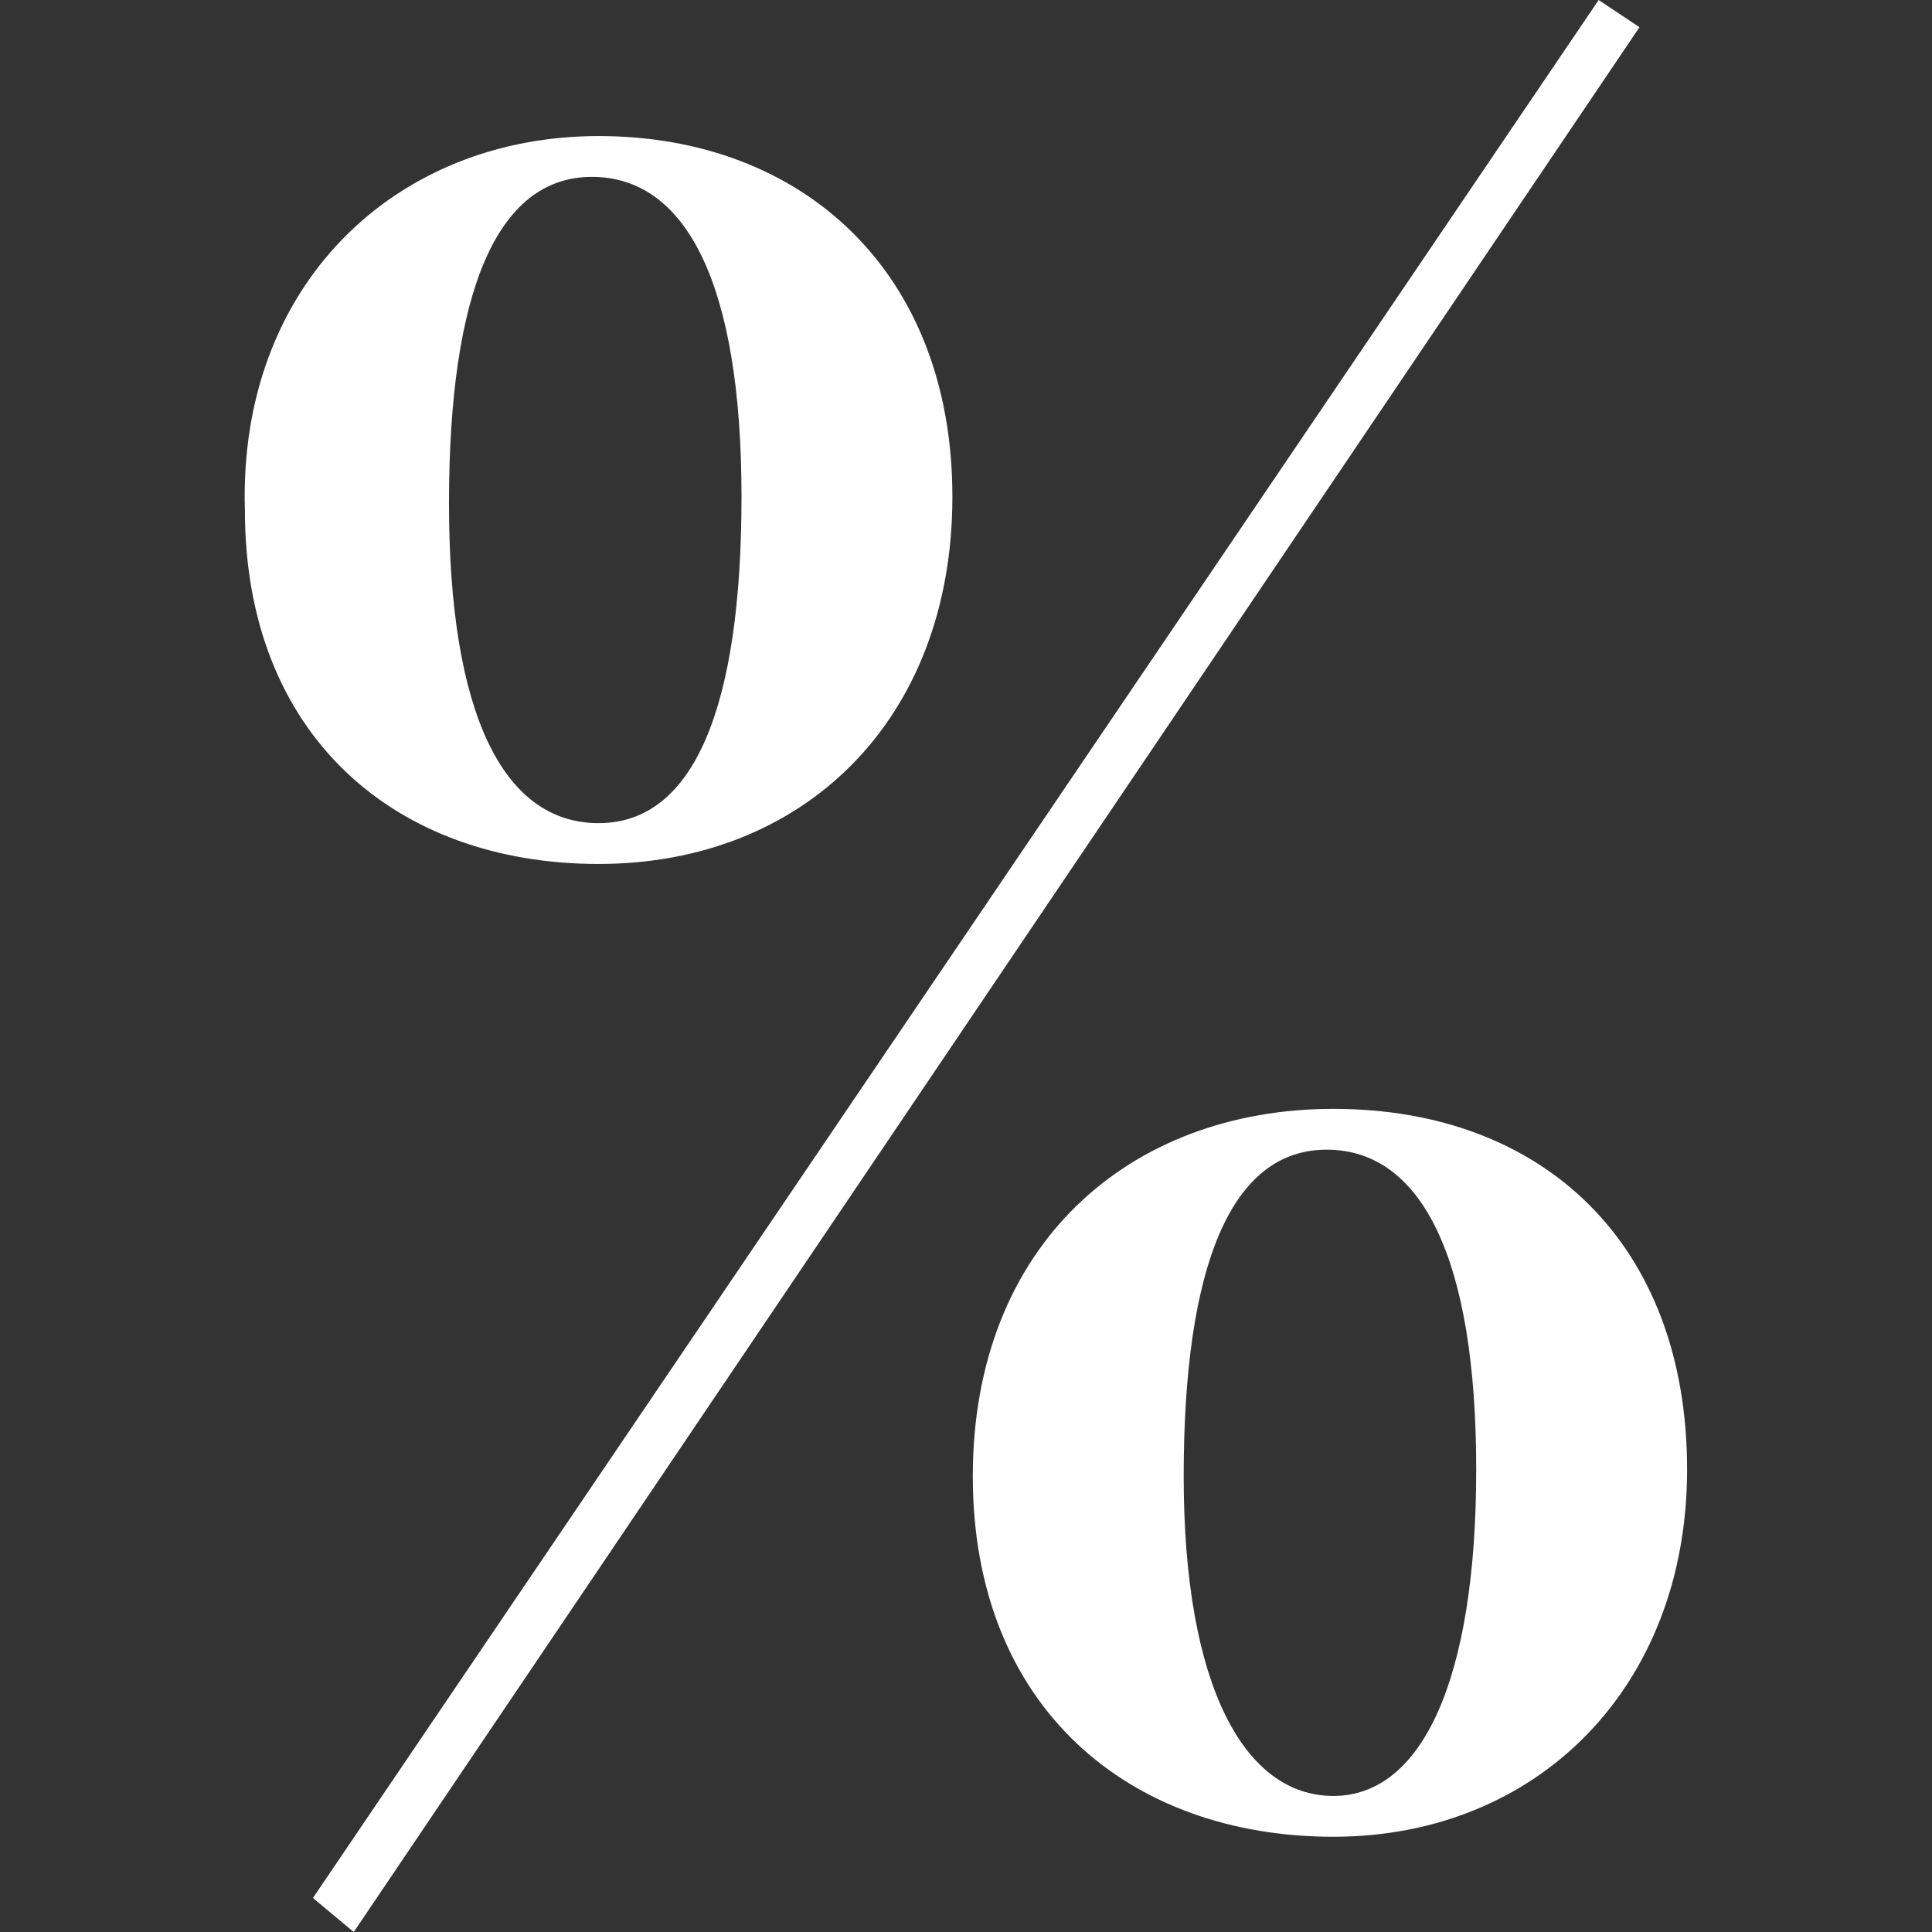 <?xml version="1.0" encoding="UTF-8"?>
<svg id="Livello_1" data-name="Livello 1" xmlns="http://www.w3.org/2000/svg" version="1.1" viewBox="0 0 28.4 28.4">
  <rect x="0" y="0" width="28.4" height="28.4" fill="#333333" stroke="none"/>
  <defs>
    <style>
      .cls-1 {
        fill: #fff;
        stroke-width: 0px;
      }
    </style>
  </defs>
  <path class="cls-1" d="M14,7.3c0,3.3-2.2,5.4-5.2,5.4s-5.2-1.9-5.2-5.2c-.1-3.3,2.2-5.5,5.2-5.5s5.2,2,5.2,5.3ZM4.6,27.9L23.5,0l.6.4L5.2,28.4l-.6-.5ZM6.6,7.4c0,3.1.8,4.7,2.2,4.7s2.1-1.7,2.1-4.8-.8-4.7-2.2-4.7c-1.4,0-2.1,1.7-2.1,4.8ZM24.8,21.6c0,3.2-2.2,5.4-5.2,5.4s-5.3-1.9-5.3-5.3,2.3-5.4,5.3-5.4c3.1,0,5.2,2,5.2,5.3ZM17.4,21.7c0,3.1.9,4.7,2.2,4.7s2.1-1.7,2.1-4.8-.8-4.7-2.2-4.7c-1.4,0-2.1,1.7-2.1,4.8Z"/>
</svg>